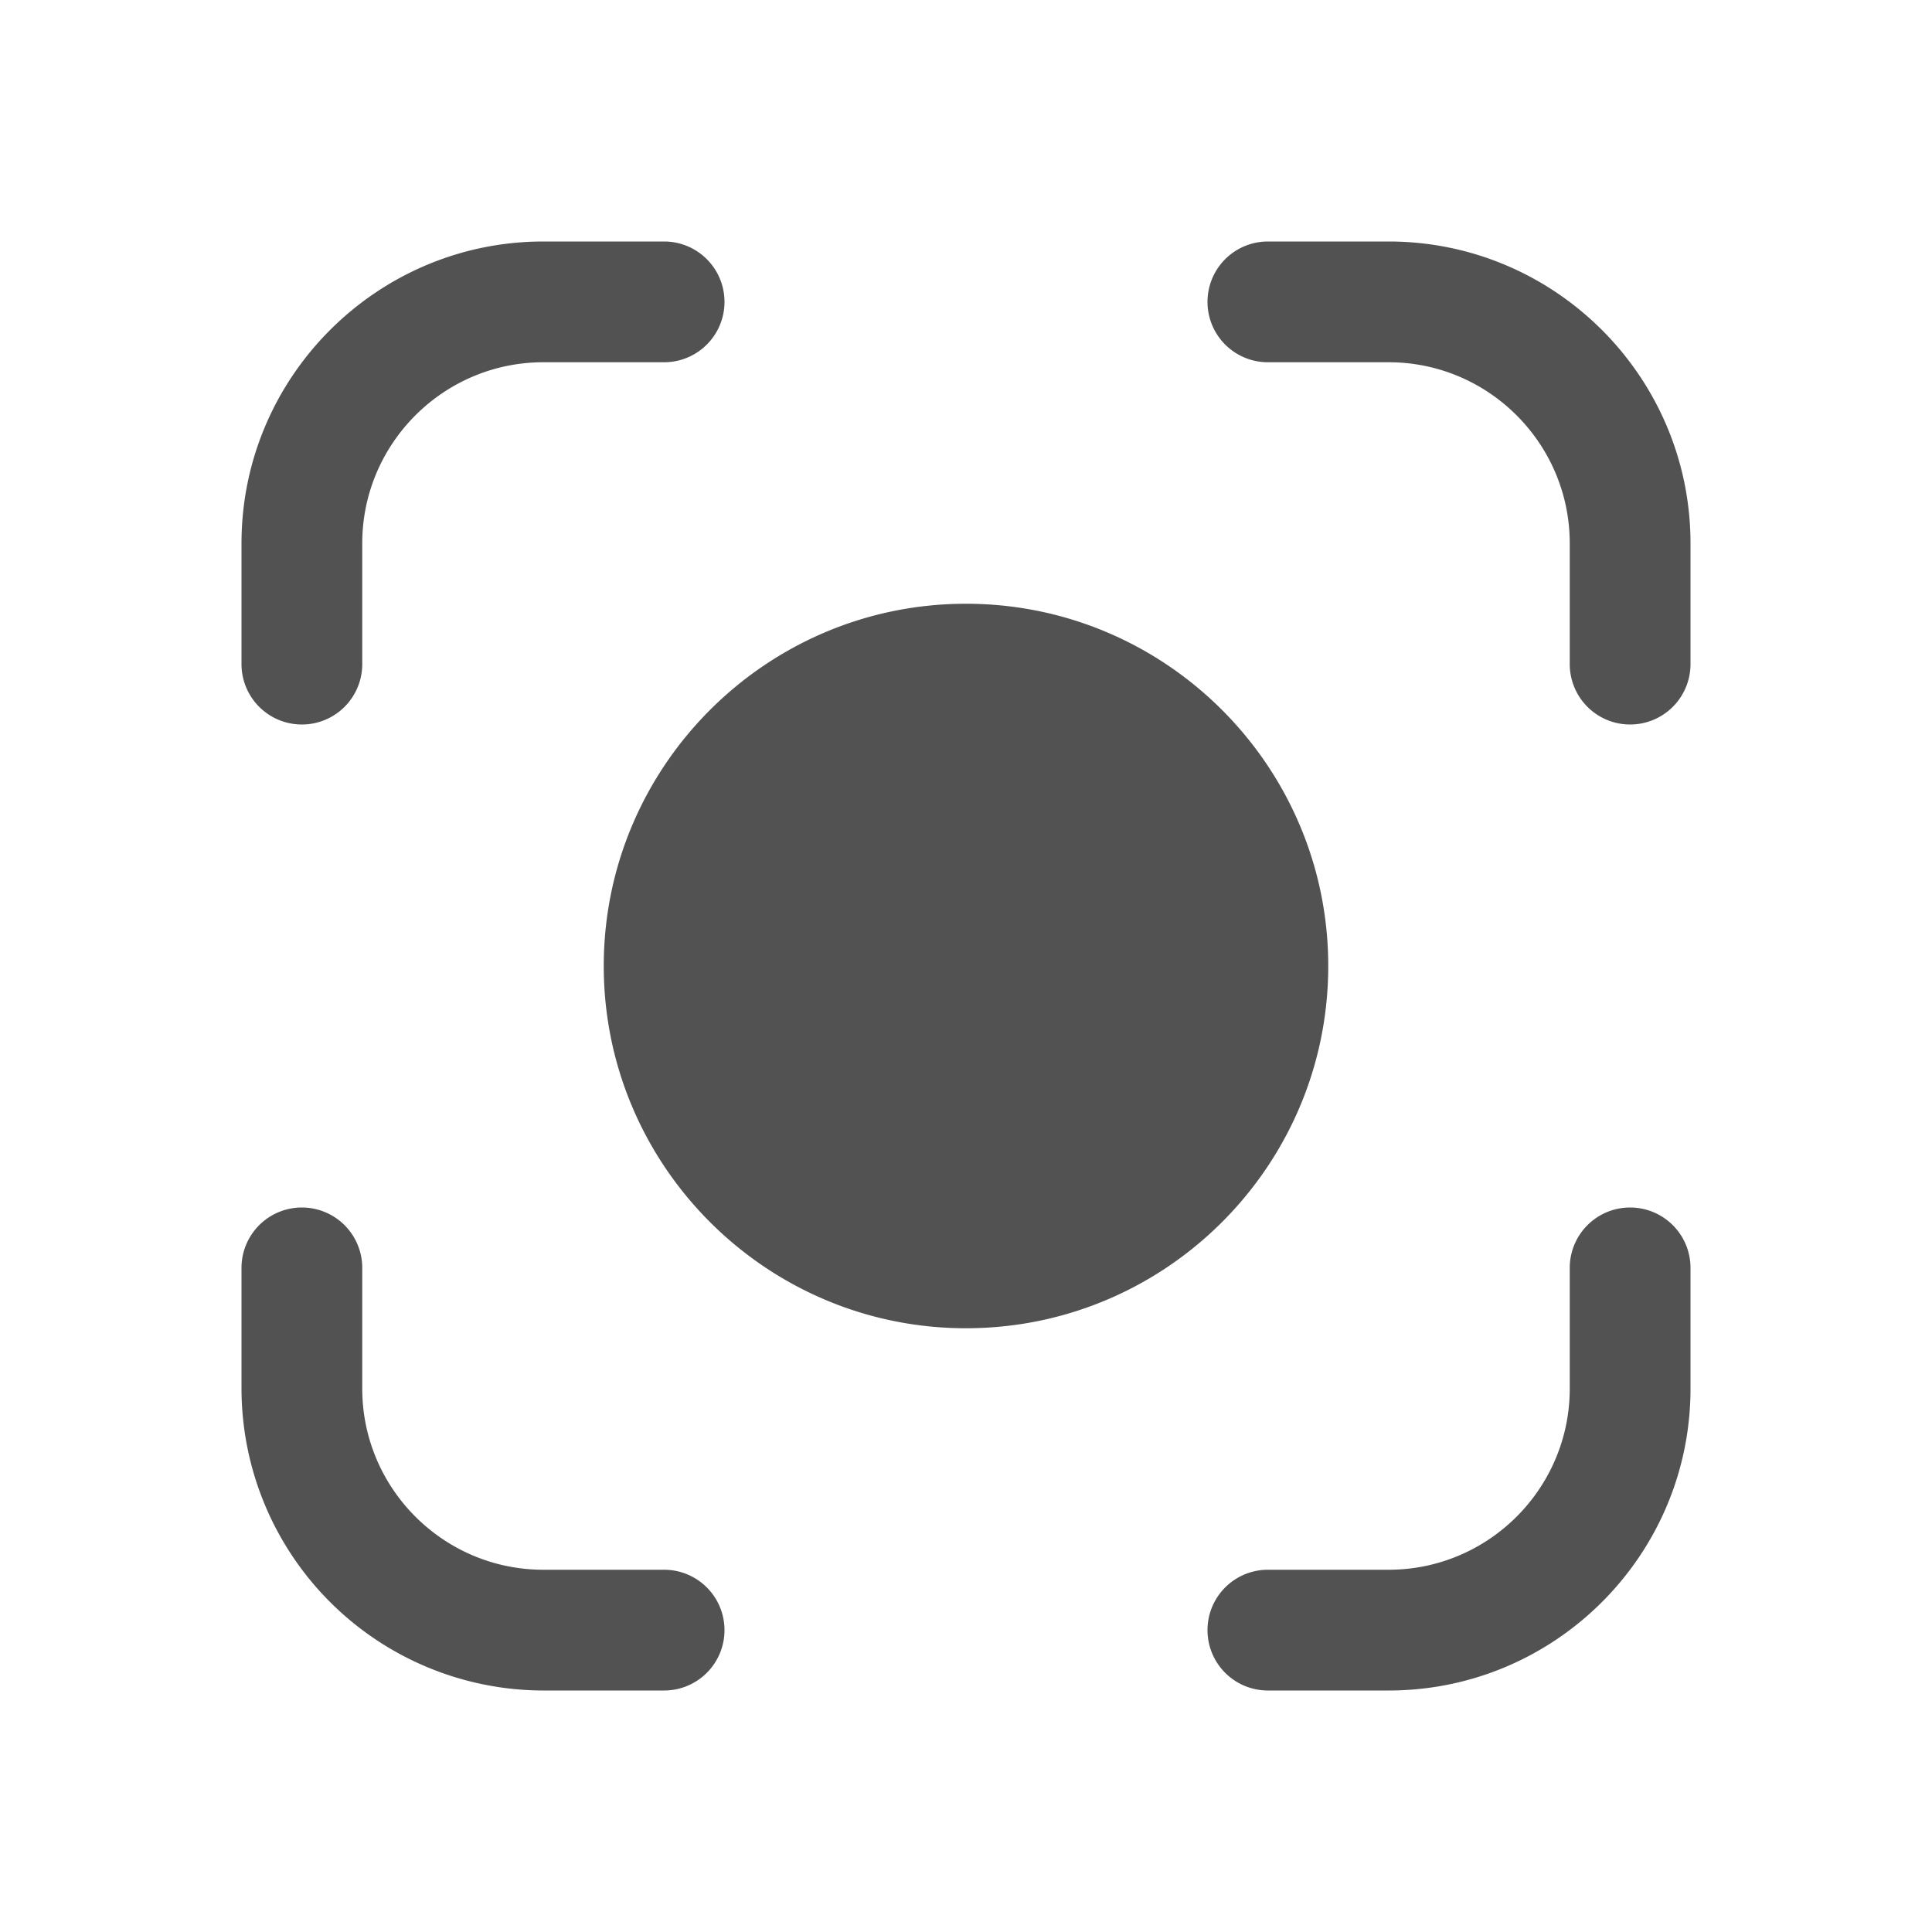 <?xml version="1.0" encoding="UTF-8"?>
<svg data-bbox="2 2 12 12" xmlns="http://www.w3.org/2000/svg" viewBox="0 0 16 16" height="16" width="16" data-type="color">
    <g>
        <g clip-path="url(#7917d706-fd92-445f-b2c7-118bc8efe6a2)">
            <path fill="#525252" d="M11 8c0-1.654-1.345-3-3-3-1.654 0-3 1.346-3 3 0 1.655 1.346 3 3 3 1.655 0 3-1.345 3-3m-5 5.5a.5.5 0 0 1-.5.5h-1A2.503 2.503 0 0 1 2 11.5v-1a.5.5 0 1 1 1 0v1c0 .827.673 1.5 1.5 1.5h1a.5.5 0 0 1 .5.5m8-3v1c0 1.379-1.121 2.5-2.5 2.5h-1a.5.5 0 1 1 0-1h1c.827 0 1.5-.673 1.5-1.5v-1a.5.5 0 1 1 1 0m0-6v1a.5.5 0 1 1-1 0v-1c0-.827-.673-1.5-1.5-1.5h-1a.5.5 0 1 1 0-1h1C12.879 2 14 3.122 14 4.5m-12 1v-1C2 3.122 3.122 2 4.5 2h1a.5.5 0 1 1 0 1h-1C3.673 3 3 3.673 3 4.5v1a.5.5 0 1 1-1 0" data-color="1"/>
        </g>
        <defs fill="none">
            <clipPath id="7917d706-fd92-445f-b2c7-118bc8efe6a2">
                <path fill="#ffffff" d="M14 2v12H2V2z"/>
            </clipPath>
        </defs>
    </g>
</svg>
